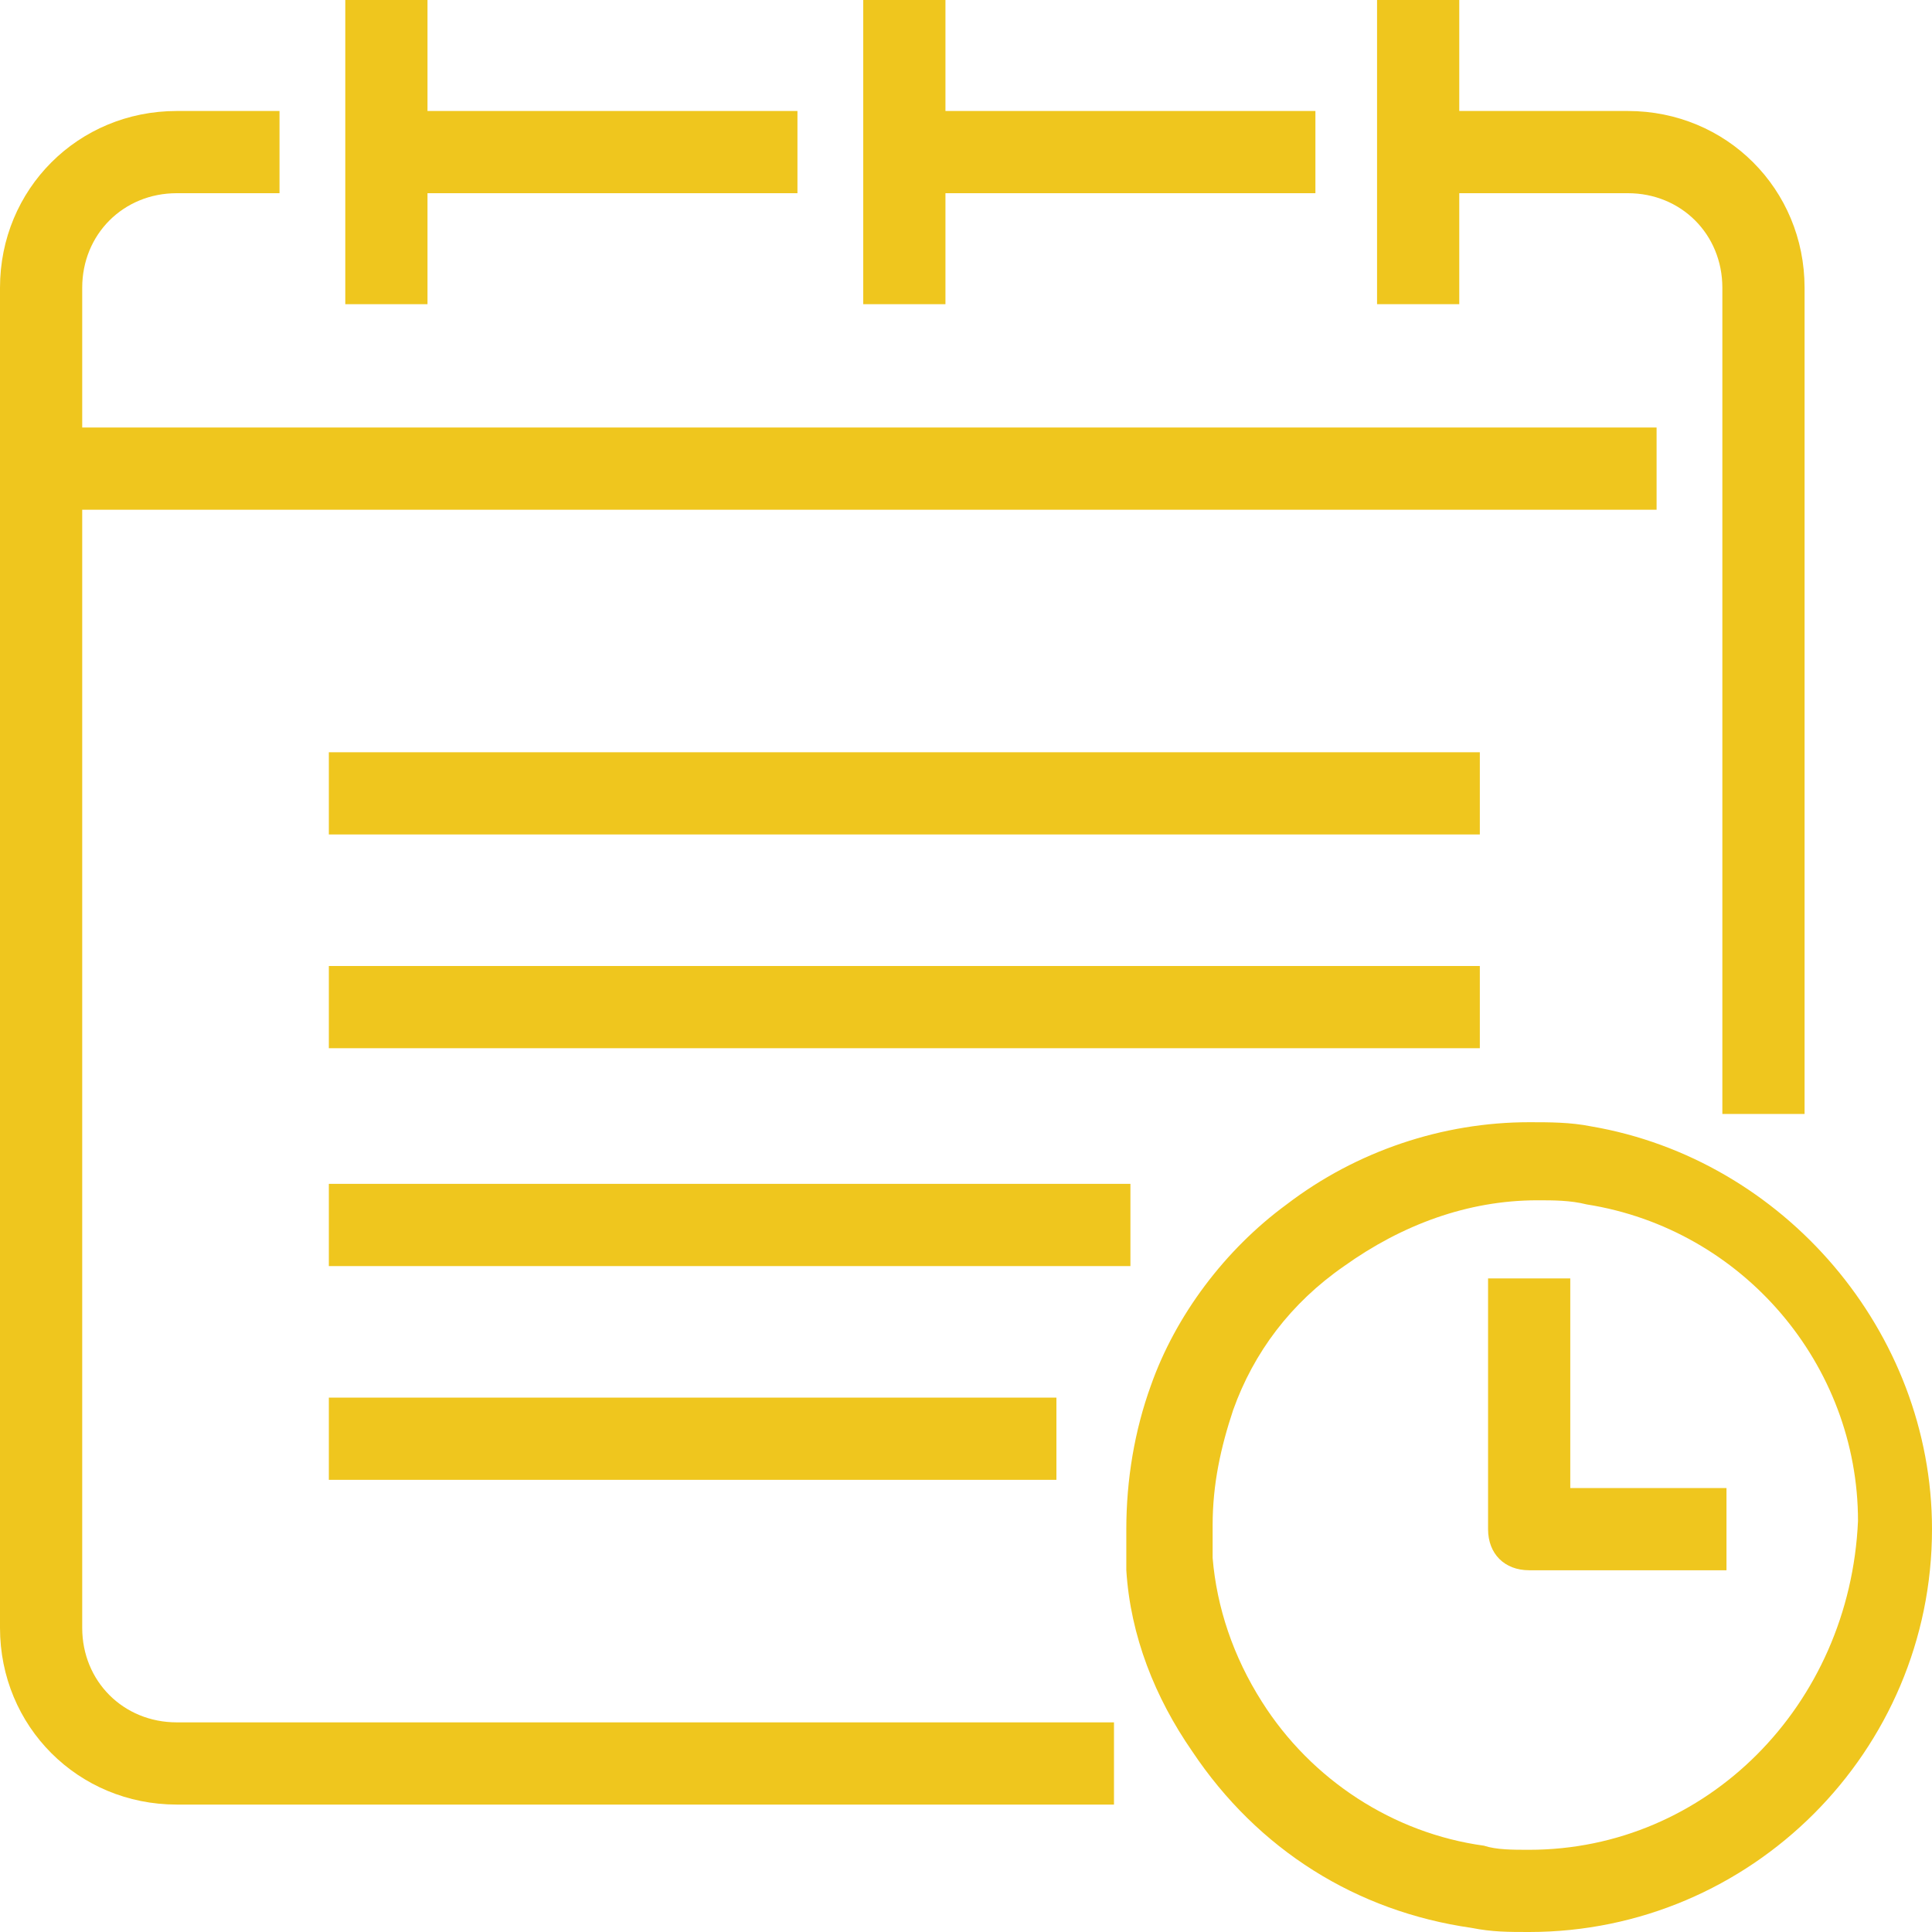 <svg xmlns="http://www.w3.org/2000/svg" width="96" height="96" viewBox="0 0 96 96" fill="none"><path d="M79.047 55.966C78.025 55.762 77.004 55.762 75.983 55.762C71.694 55.762 67.404 57.191 63.932 59.847C60.868 62.094 58.417 65.362 57.191 68.834C56.374 71.081 55.966 73.532 55.966 75.983V78.025C56.17 81.294 57.396 84.357 59.234 87.013C62.502 91.915 67.404 94.979 73.123 95.796C74.144 96 74.962 96 75.983 96C87.013 96 96 87.013 96 75.983C96 66.179 88.647 57.6 79.047 55.966ZM75.983 91.915C75.166 91.915 74.349 91.915 73.736 91.711C69.242 91.098 65.157 88.442 62.706 84.562C61.276 82.315 60.459 79.864 60.255 77.413C60.255 76.8 60.255 76.391 60.255 75.779C60.255 73.736 60.664 71.898 61.276 70.059C62.298 67.2 64.136 64.749 66.791 62.911C69.651 60.868 72.919 59.642 76.391 59.642C77.208 59.642 78.025 59.642 78.842 59.847C86.604 61.072 92.323 67.813 92.323 75.574C91.915 84.766 84.766 91.915 75.983 91.915Z" fill="#EFC61E"></path><path d="M78.026 63.523H73.941V75.983C73.941 77.209 74.758 78.025 75.984 78.025H85.788V73.94H78.026V63.523Z" fill="#EFC61E"></path><path d="M89.668 55.557V14.298C89.668 9.396 85.787 5.515 80.885 5.515H72.51V0H68.425V15.115H72.51V9.6H80.885C83.54 9.6 85.583 11.643 85.583 14.298V55.353H89.668V55.557Z" fill="#EFC61E"></path><path d="M82.315 21.243H4.085V14.298C4.085 11.643 6.128 9.6 8.783 9.6H13.889V5.515H8.783C3.881 5.515 0 9.396 0 14.298V80.885C0 85.787 3.881 89.668 8.783 89.668H55.353V85.583H8.783C6.128 85.583 4.085 83.54 4.085 80.885V25.328H82.315V21.243Z" fill="#EFC61E"></path><path d="M16.34 37.379H73.532V41.464H16.34V37.379Z" fill="#EFC61E"></path><path d="M16.34 48H73.532V52.085H16.34V48Z" fill="#EFC61E"></path><path d="M16.34 58.825H56.17V62.911H16.34V58.825Z" fill="#EFC61E"></path><path d="M16.34 69.447H52.493V73.532H16.34V69.447Z" fill="#EFC61E"></path><path d="M46.979 0H42.894V15.115H46.979V9.6H65.362V5.515H46.979V0Z" fill="#EFC61E"></path><path d="M17.157 0V15.115H21.242V9.6H39.625V5.515H21.242V0H17.157Z" fill="#EFC61E"></path></svg>
